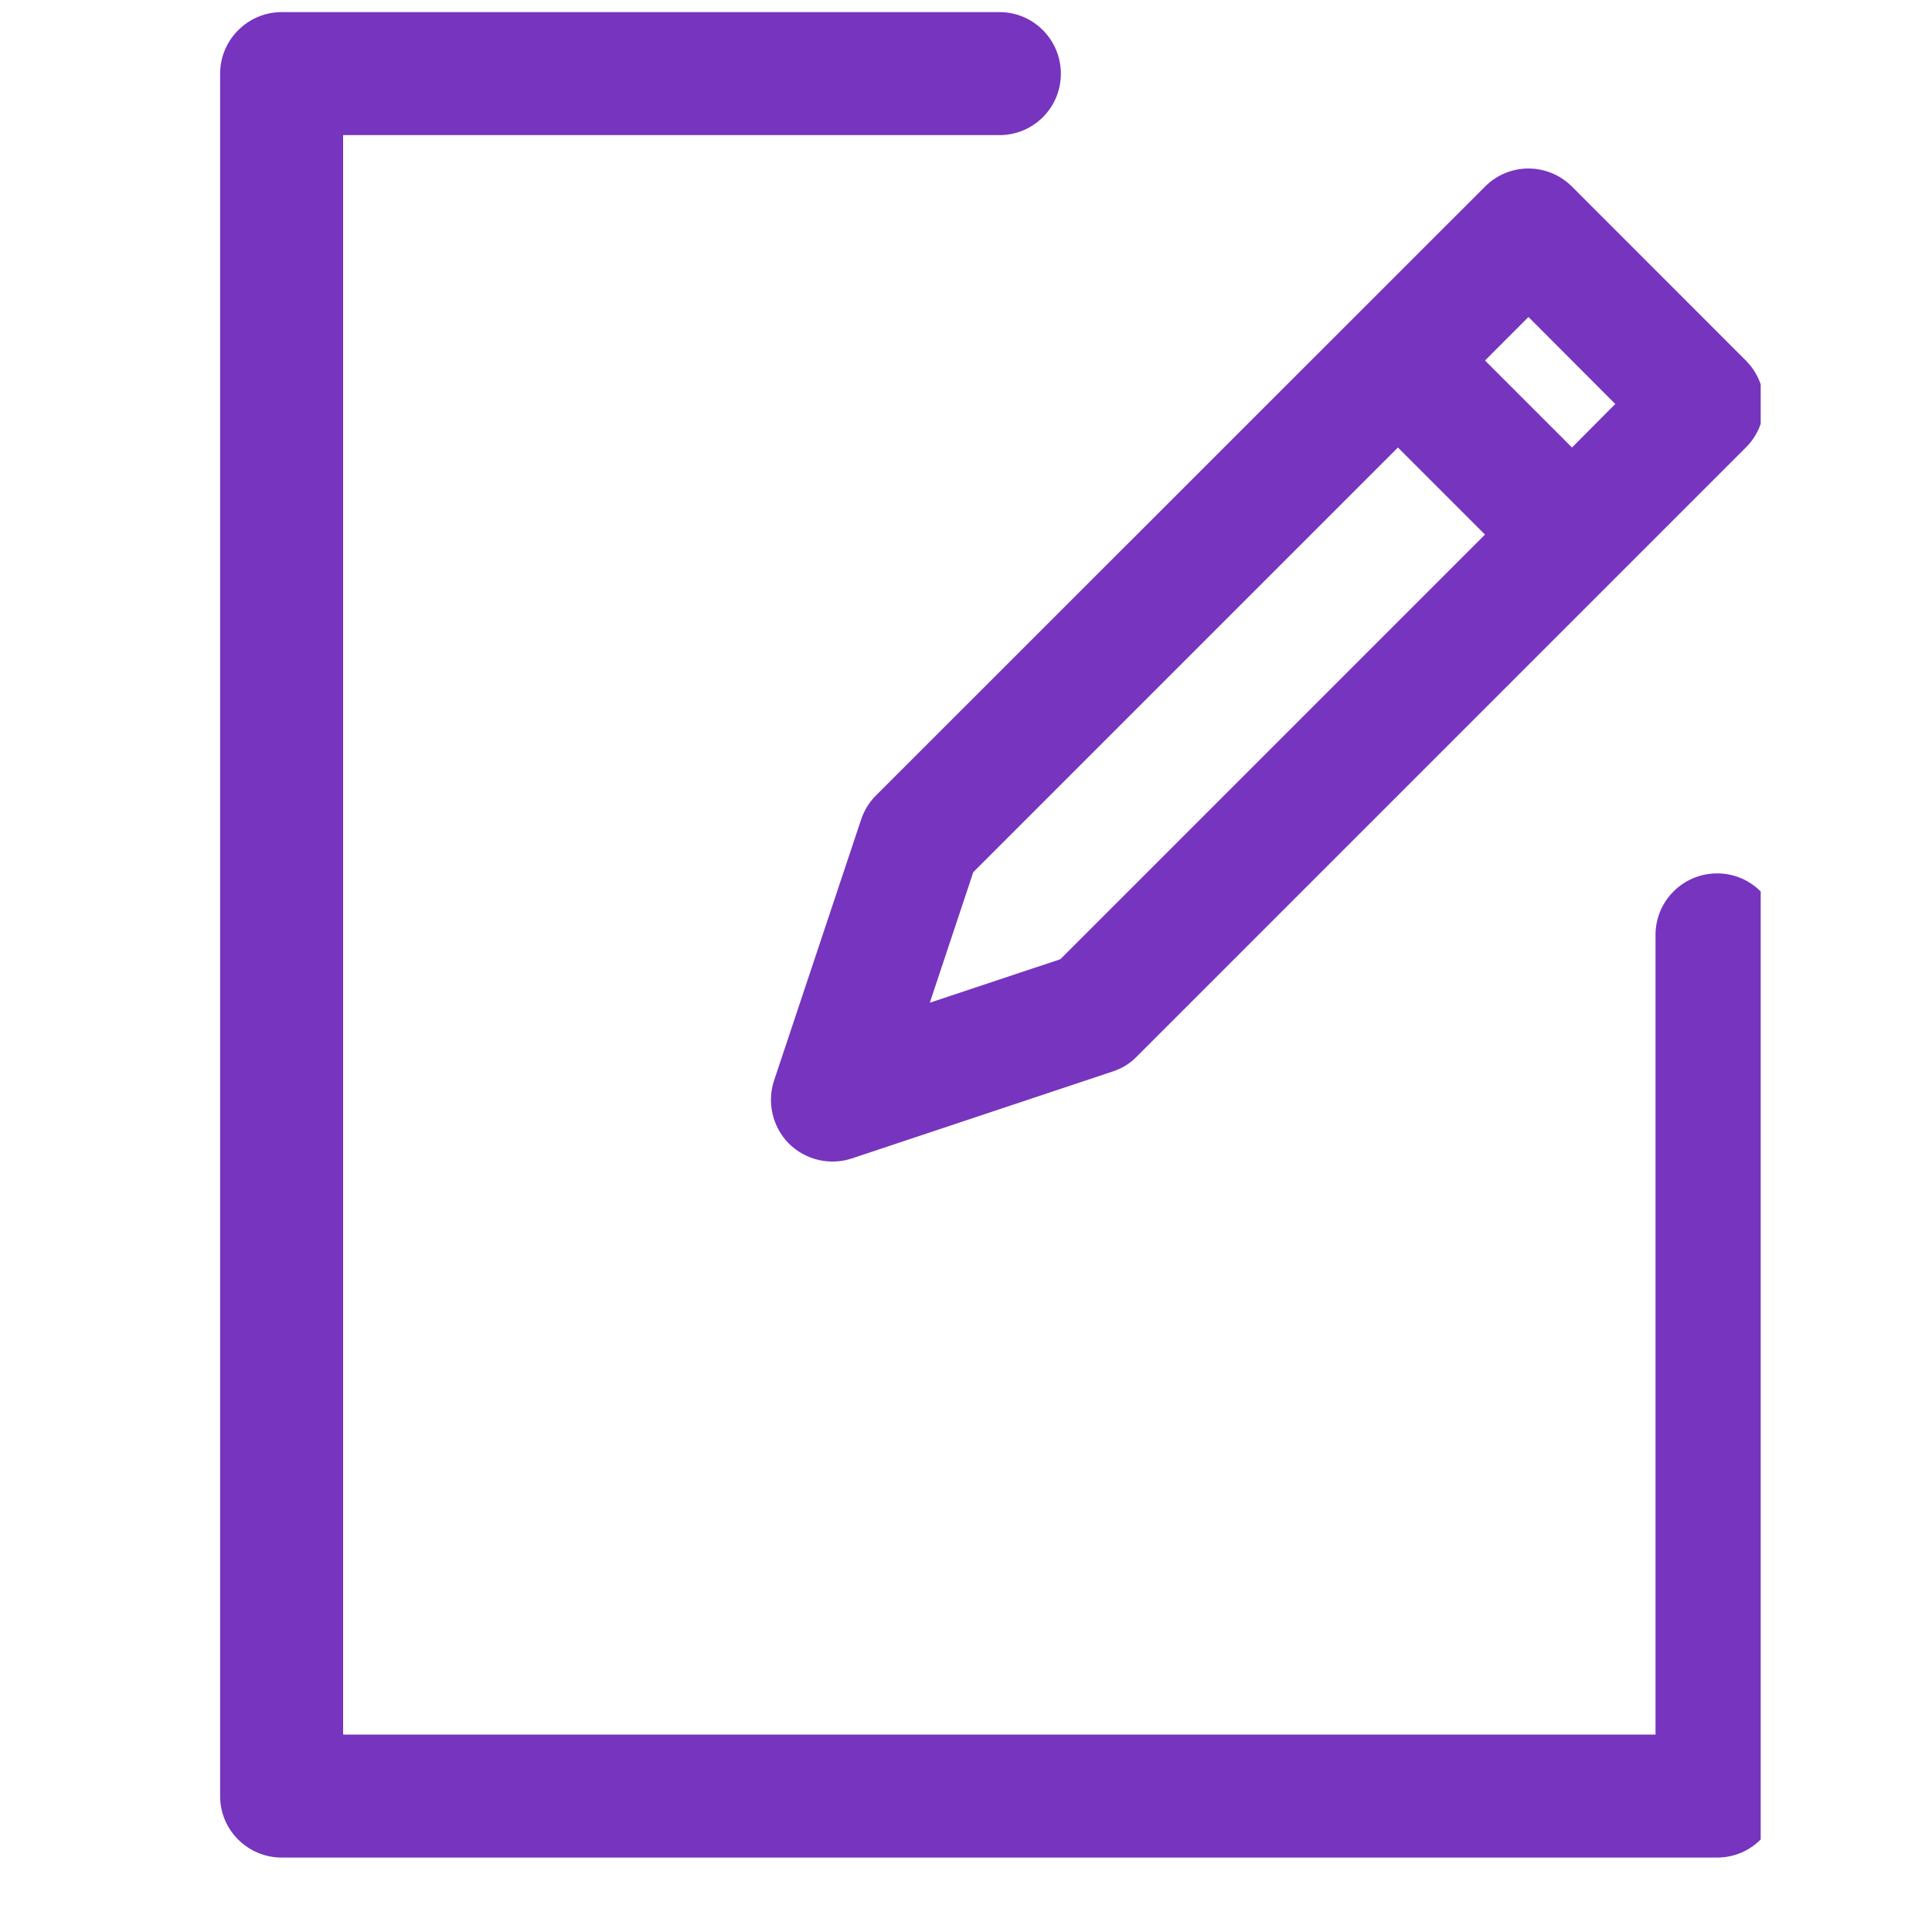 <?xml version="1.0" encoding="UTF-8" standalone="yes"?>
<svg xmlns="http://www.w3.org/2000/svg" xmlns:xlink="http://www.w3.org/1999/xlink" width="40" zoomAndPan="magnify" viewBox="0 0 30 30" height="40" preserveAspectRatio="xMidYMid meet" version="1.0">
  <defs>
    <clipPath id="8a05cc68f0">
      <path d="M 3.387 0 L 27.34 0 L 27.34 29 L 3.387 29 Z M 3.387 0 " clip-rule="nonzero"/>
    </clipPath>
  </defs>
  <g clip-path="url(#8a05cc68f0)">
    <path fill="#7634bf" d="M 15.52 0.188 L 4.375 0.188 C 3.848 0.188 3.418 0.617 3.418 1.145 L 3.418 27.891 C 3.418 28.418 3.848 28.844 4.375 28.844 L 26.664 28.844 C 27.191 28.844 27.617 28.418 27.617 27.891 L 27.617 14.516 C 27.617 13.988 27.191 13.562 26.664 13.562 C 26.137 13.562 25.707 13.988 25.707 14.516 L 25.707 26.934 C 25.707 26.934 5.328 26.934 5.328 26.934 C 5.328 26.934 5.328 2.098 5.328 2.098 C 5.328 2.098 15.52 2.098 15.52 2.098 C 16.047 2.098 16.473 1.672 16.473 1.145 C 16.473 0.617 16.047 0.188 15.52 0.188 Z M 27.109 6.949 C 27.484 6.578 27.484 5.973 27.109 5.598 L 24.41 2.898 C 24.035 2.523 23.43 2.523 23.059 2.898 L 13.602 12.352 C 13.496 12.457 13.418 12.586 13.371 12.727 L 12.02 16.777 C 11.906 17.121 11.996 17.5 12.25 17.758 C 12.508 18.012 12.887 18.102 13.227 17.988 L 17.281 16.637 C 17.422 16.59 17.551 16.512 17.652 16.406 Z M 21.707 6.949 L 23.059 8.301 L 16.465 14.895 C 16.465 14.895 14.438 15.57 14.438 15.57 C 14.438 15.57 15.113 13.543 15.113 13.543 Z M 23.059 5.598 L 23.734 4.922 L 25.082 6.273 L 24.41 6.949 Z M 23.059 5.598 " fill-opacity="1" fill-rule="evenodd"/>
  </g>
</svg>